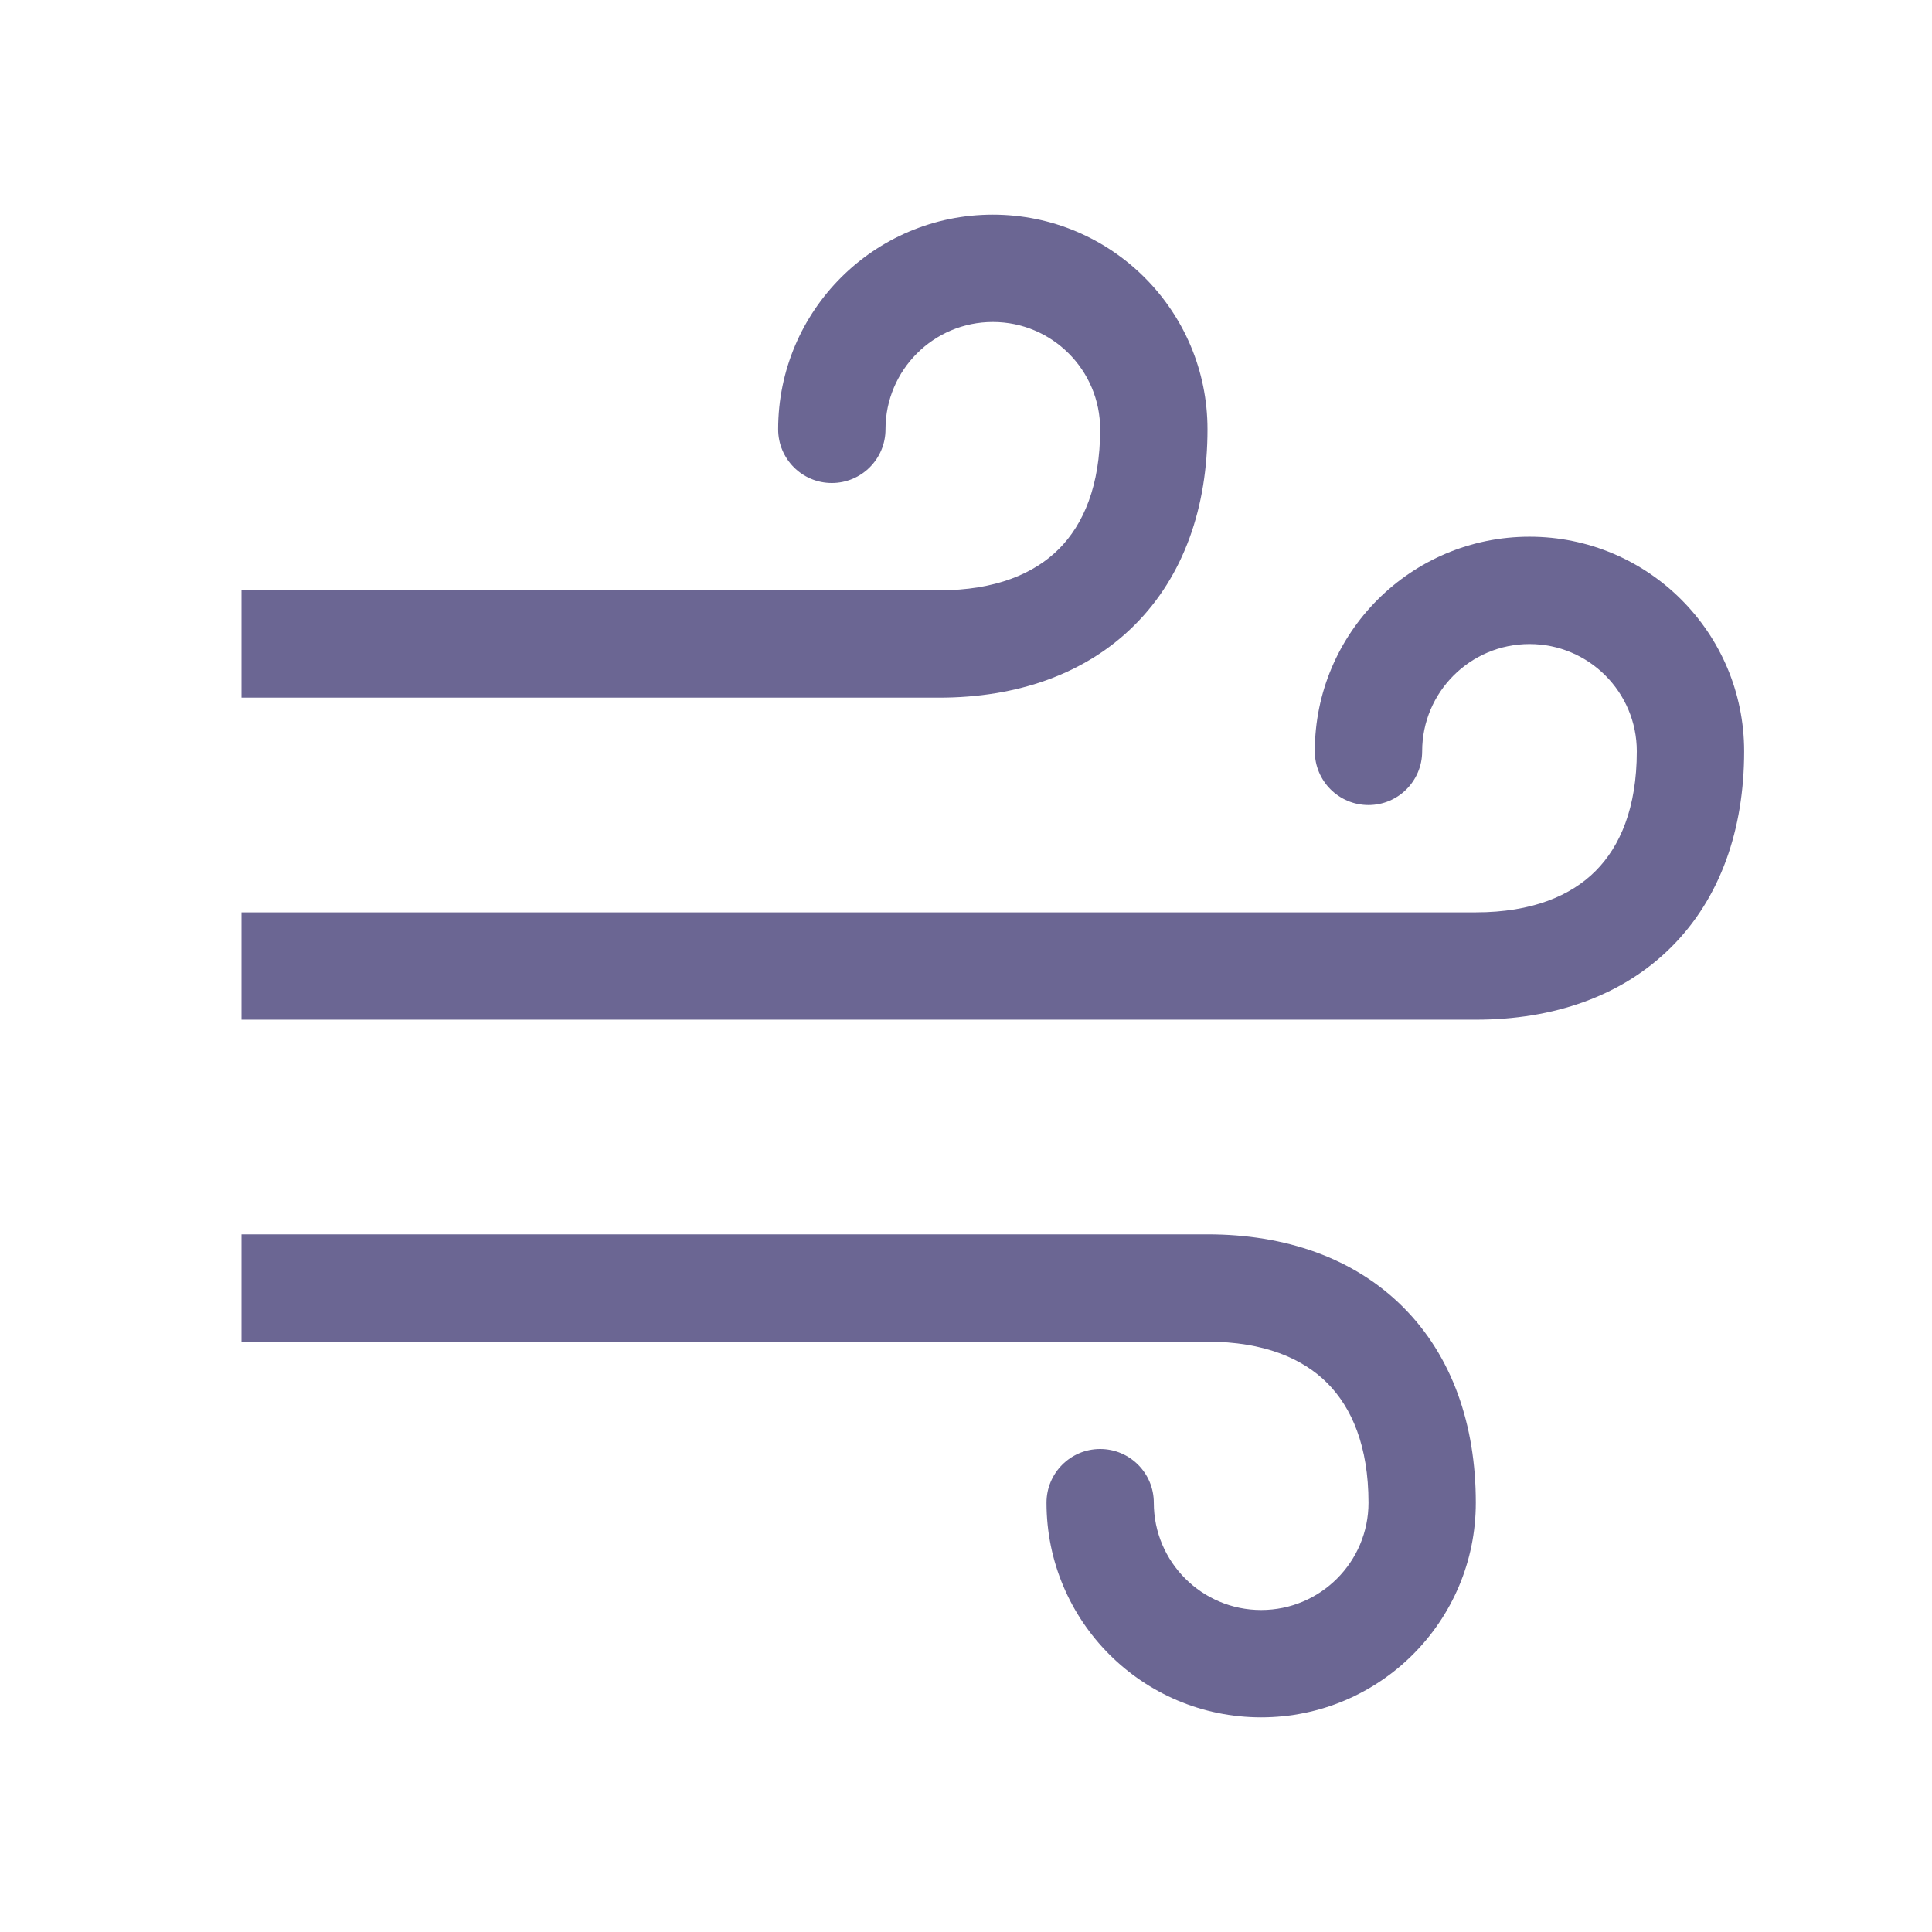 <svg width="48" height="48" viewBox="0 0 48 48" fill="none" xmlns="http://www.w3.org/2000/svg">
<path d="M32.666 18.667C32.666 19.404 33.263 20.001 34 20.001C34.736 20.001 35.333 19.404 35.333 18.667H32.666ZM40.666 18.667C40.666 20.067 40.252 21.029 39.64 21.641C39.029 22.253 38.066 22.667 36.666 22.667V25.334C38.6 25.334 40.304 24.748 41.526 23.527C42.748 22.305 43.333 20.601 43.333 18.667H40.666ZM35.333 18.667C35.333 17.195 36.527 16.001 38 16.001V13.334C35.054 13.334 32.666 15.722 32.666 18.667H35.333ZM38 16.001C39.472 16.001 40.666 17.195 40.666 18.667H43.333C43.333 15.722 40.945 13.334 38 13.334V16.001ZM36.666 22.667H6V25.334H36.666V22.667Z" fill="#6B6693"/>
<path d="M19.333 10.666C19.333 11.403 19.93 12 20.666 12C21.403 12 22 11.403 22 10.666H19.333ZM27.333 10.666C27.333 12.066 26.918 13.029 26.307 13.64C25.695 14.252 24.732 14.666 23.333 14.666V17.333C25.267 17.333 26.971 16.748 28.192 15.526C29.414 14.304 30 12.601 30 10.666H27.333ZM22 10.666C22 9.194 23.194 8 24.666 8V5.333C21.721 5.333 19.333 7.721 19.333 10.666H22ZM24.666 8C26.139 8 27.333 9.194 27.333 10.666H30C30 7.721 27.612 5.333 24.666 5.333V8ZM23.333 14.666H6V17.333H23.333V14.666Z" fill="#6B6693"/>
<path d="M26 37.334C26 36.597 26.597 36 27.333 36C28.069 36 28.666 36.597 28.666 37.334H26ZM34 37.334C34 35.934 33.585 34.971 32.974 34.36C32.362 33.748 31.399 33.334 30 33.334V30.667C31.934 30.667 33.637 31.252 34.859 32.474C36.081 33.696 36.666 35.4 36.666 37.334H34ZM28.666 37.334C28.666 38.806 29.86 40 31.333 40V42.667C28.387 42.667 26 40.279 26 37.334H28.666ZM31.333 40C32.806 40 34 38.806 34 37.334H36.666C36.666 40.279 34.279 42.667 31.333 42.667V40ZM30 33.334H6V30.667H30V33.334Z" fill="#6B6693"/>
</svg>
